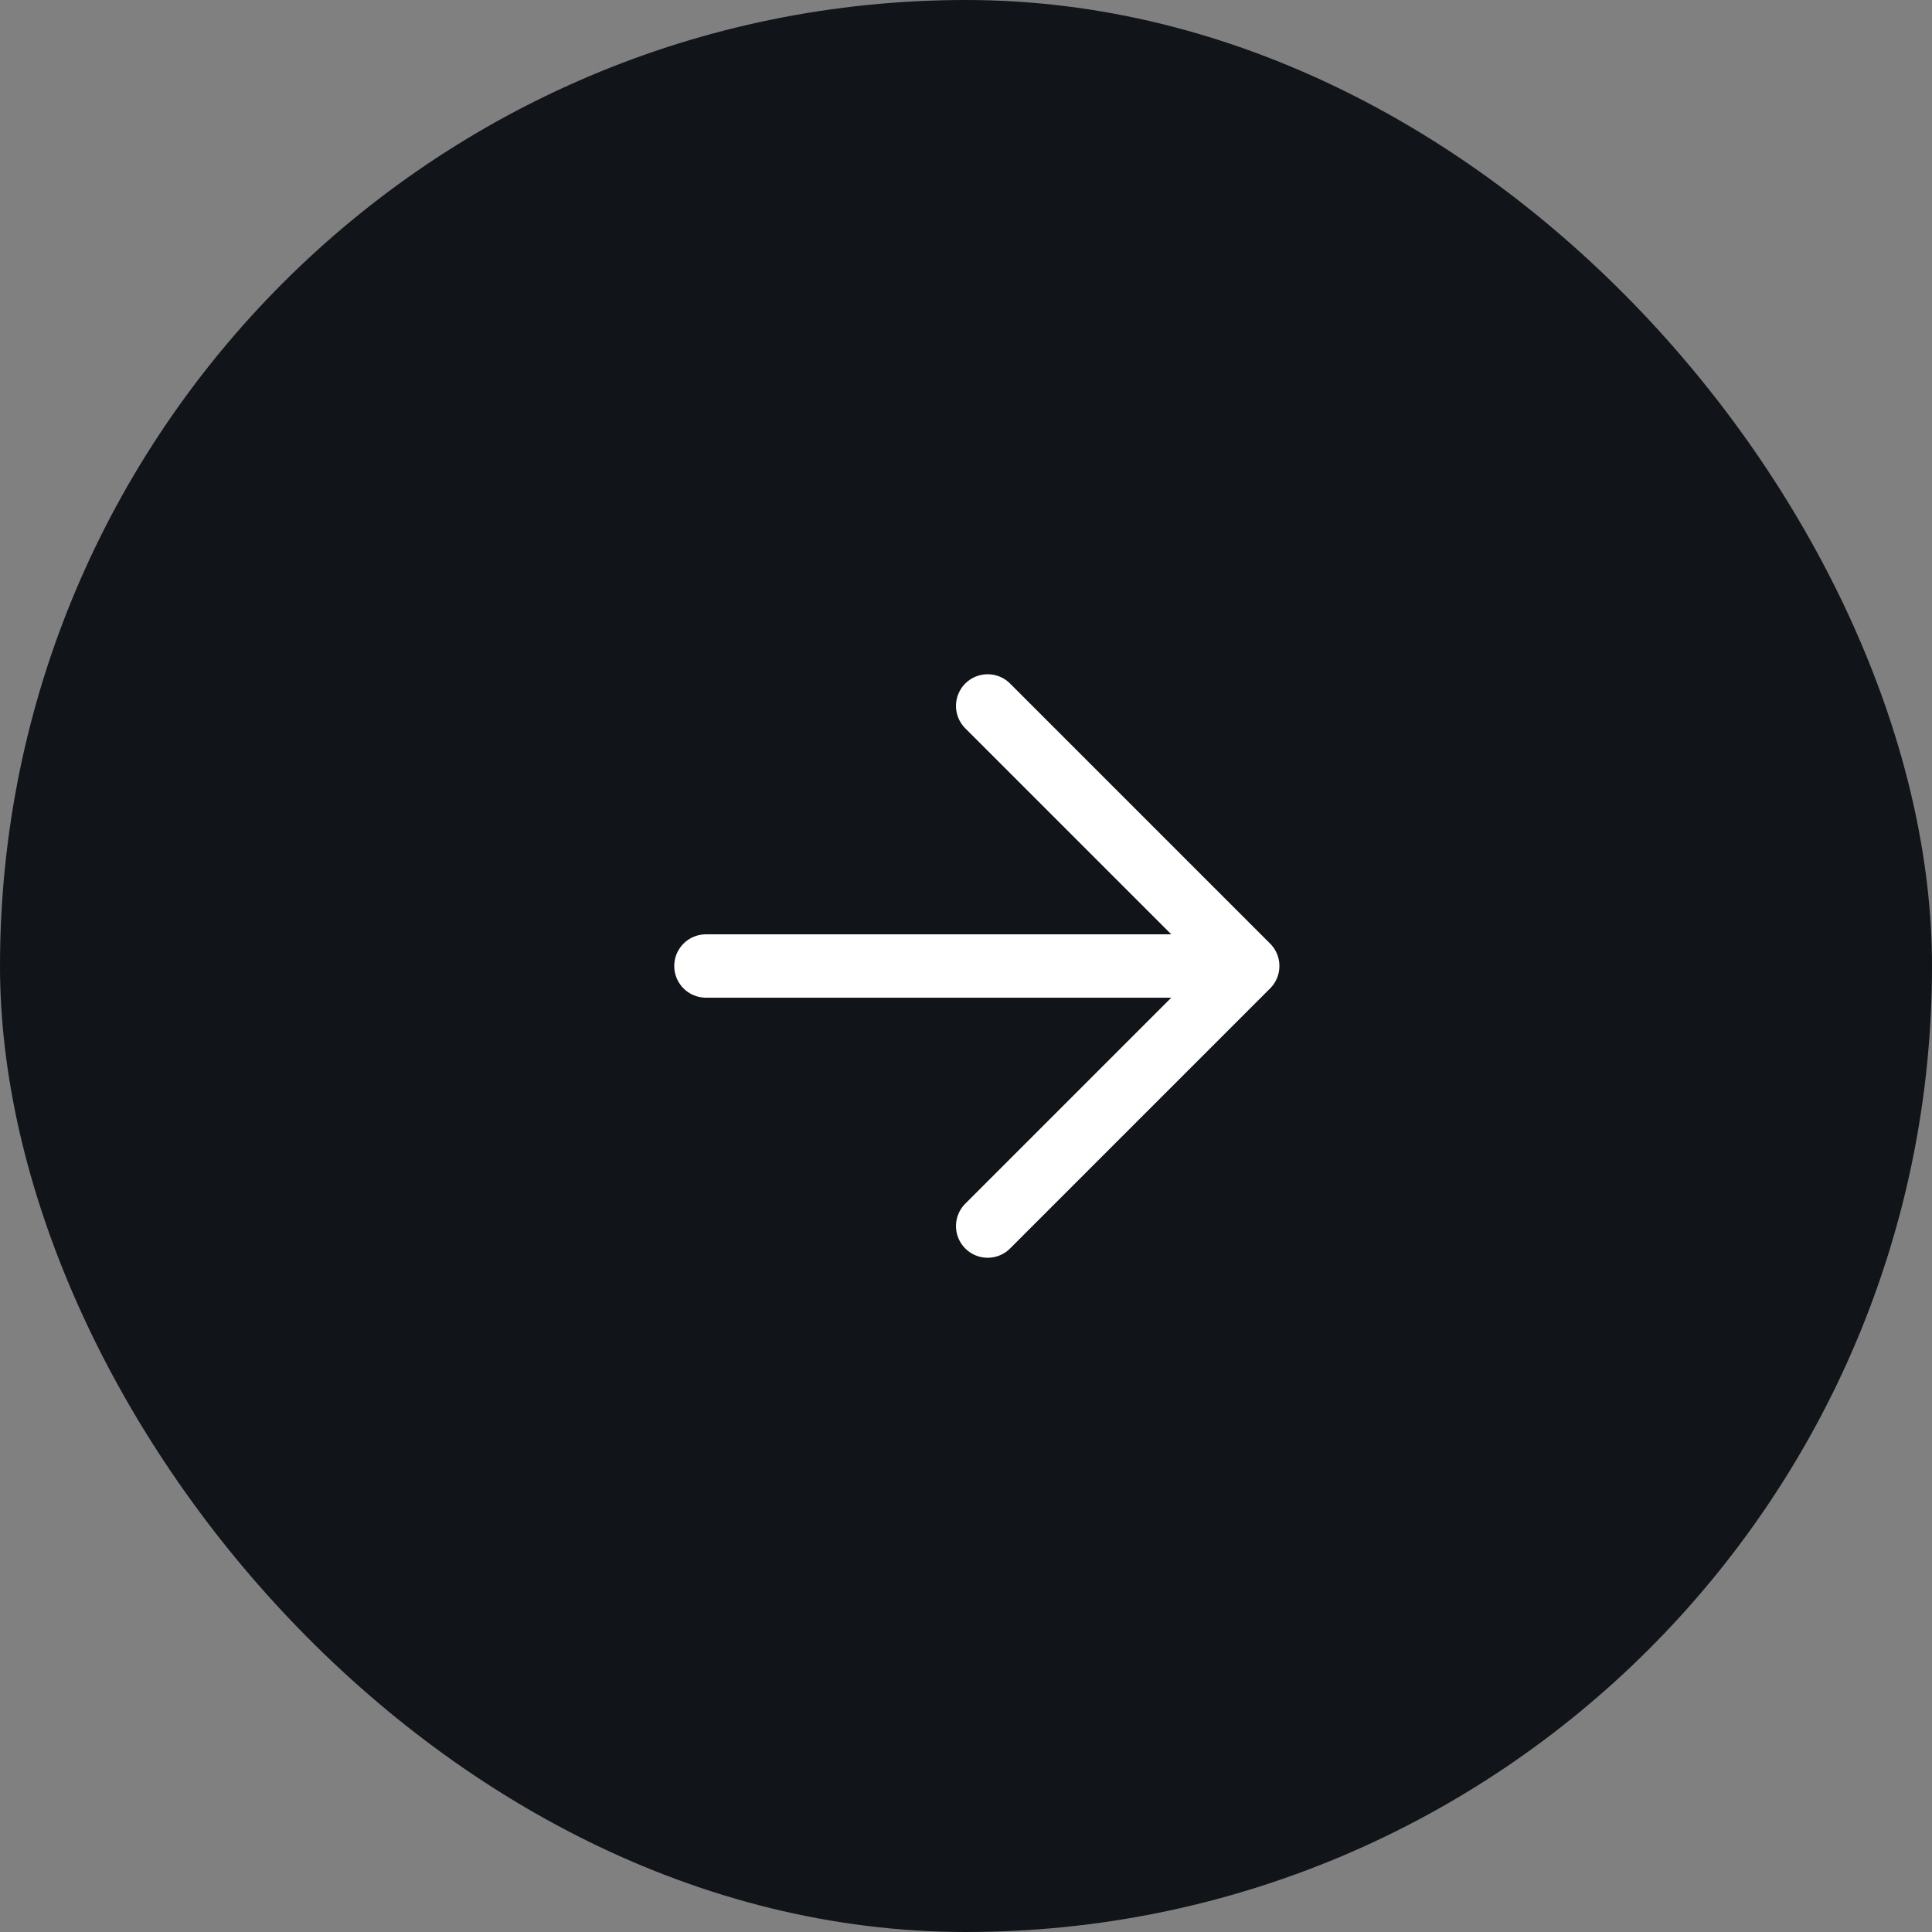 <svg xmlns="http://www.w3.org/2000/svg" width="52" height="52" fill="none"><rect width="100%" height="100%" fill="#808080" stroke="none"/><rect width="50.864" height="50.864" x=".568" y=".568" fill="#111418" rx="25.432"/><rect width="50.864" height="50.864" x=".568" y=".568" stroke="#111418" stroke-width="1.136" rx="25.432"/><path stroke="#fff" stroke-linecap="round" stroke-linejoin="round" stroke-width="1.705" d="M19 26h14.583m0 0-7-7m7 7-7 7"/></svg>